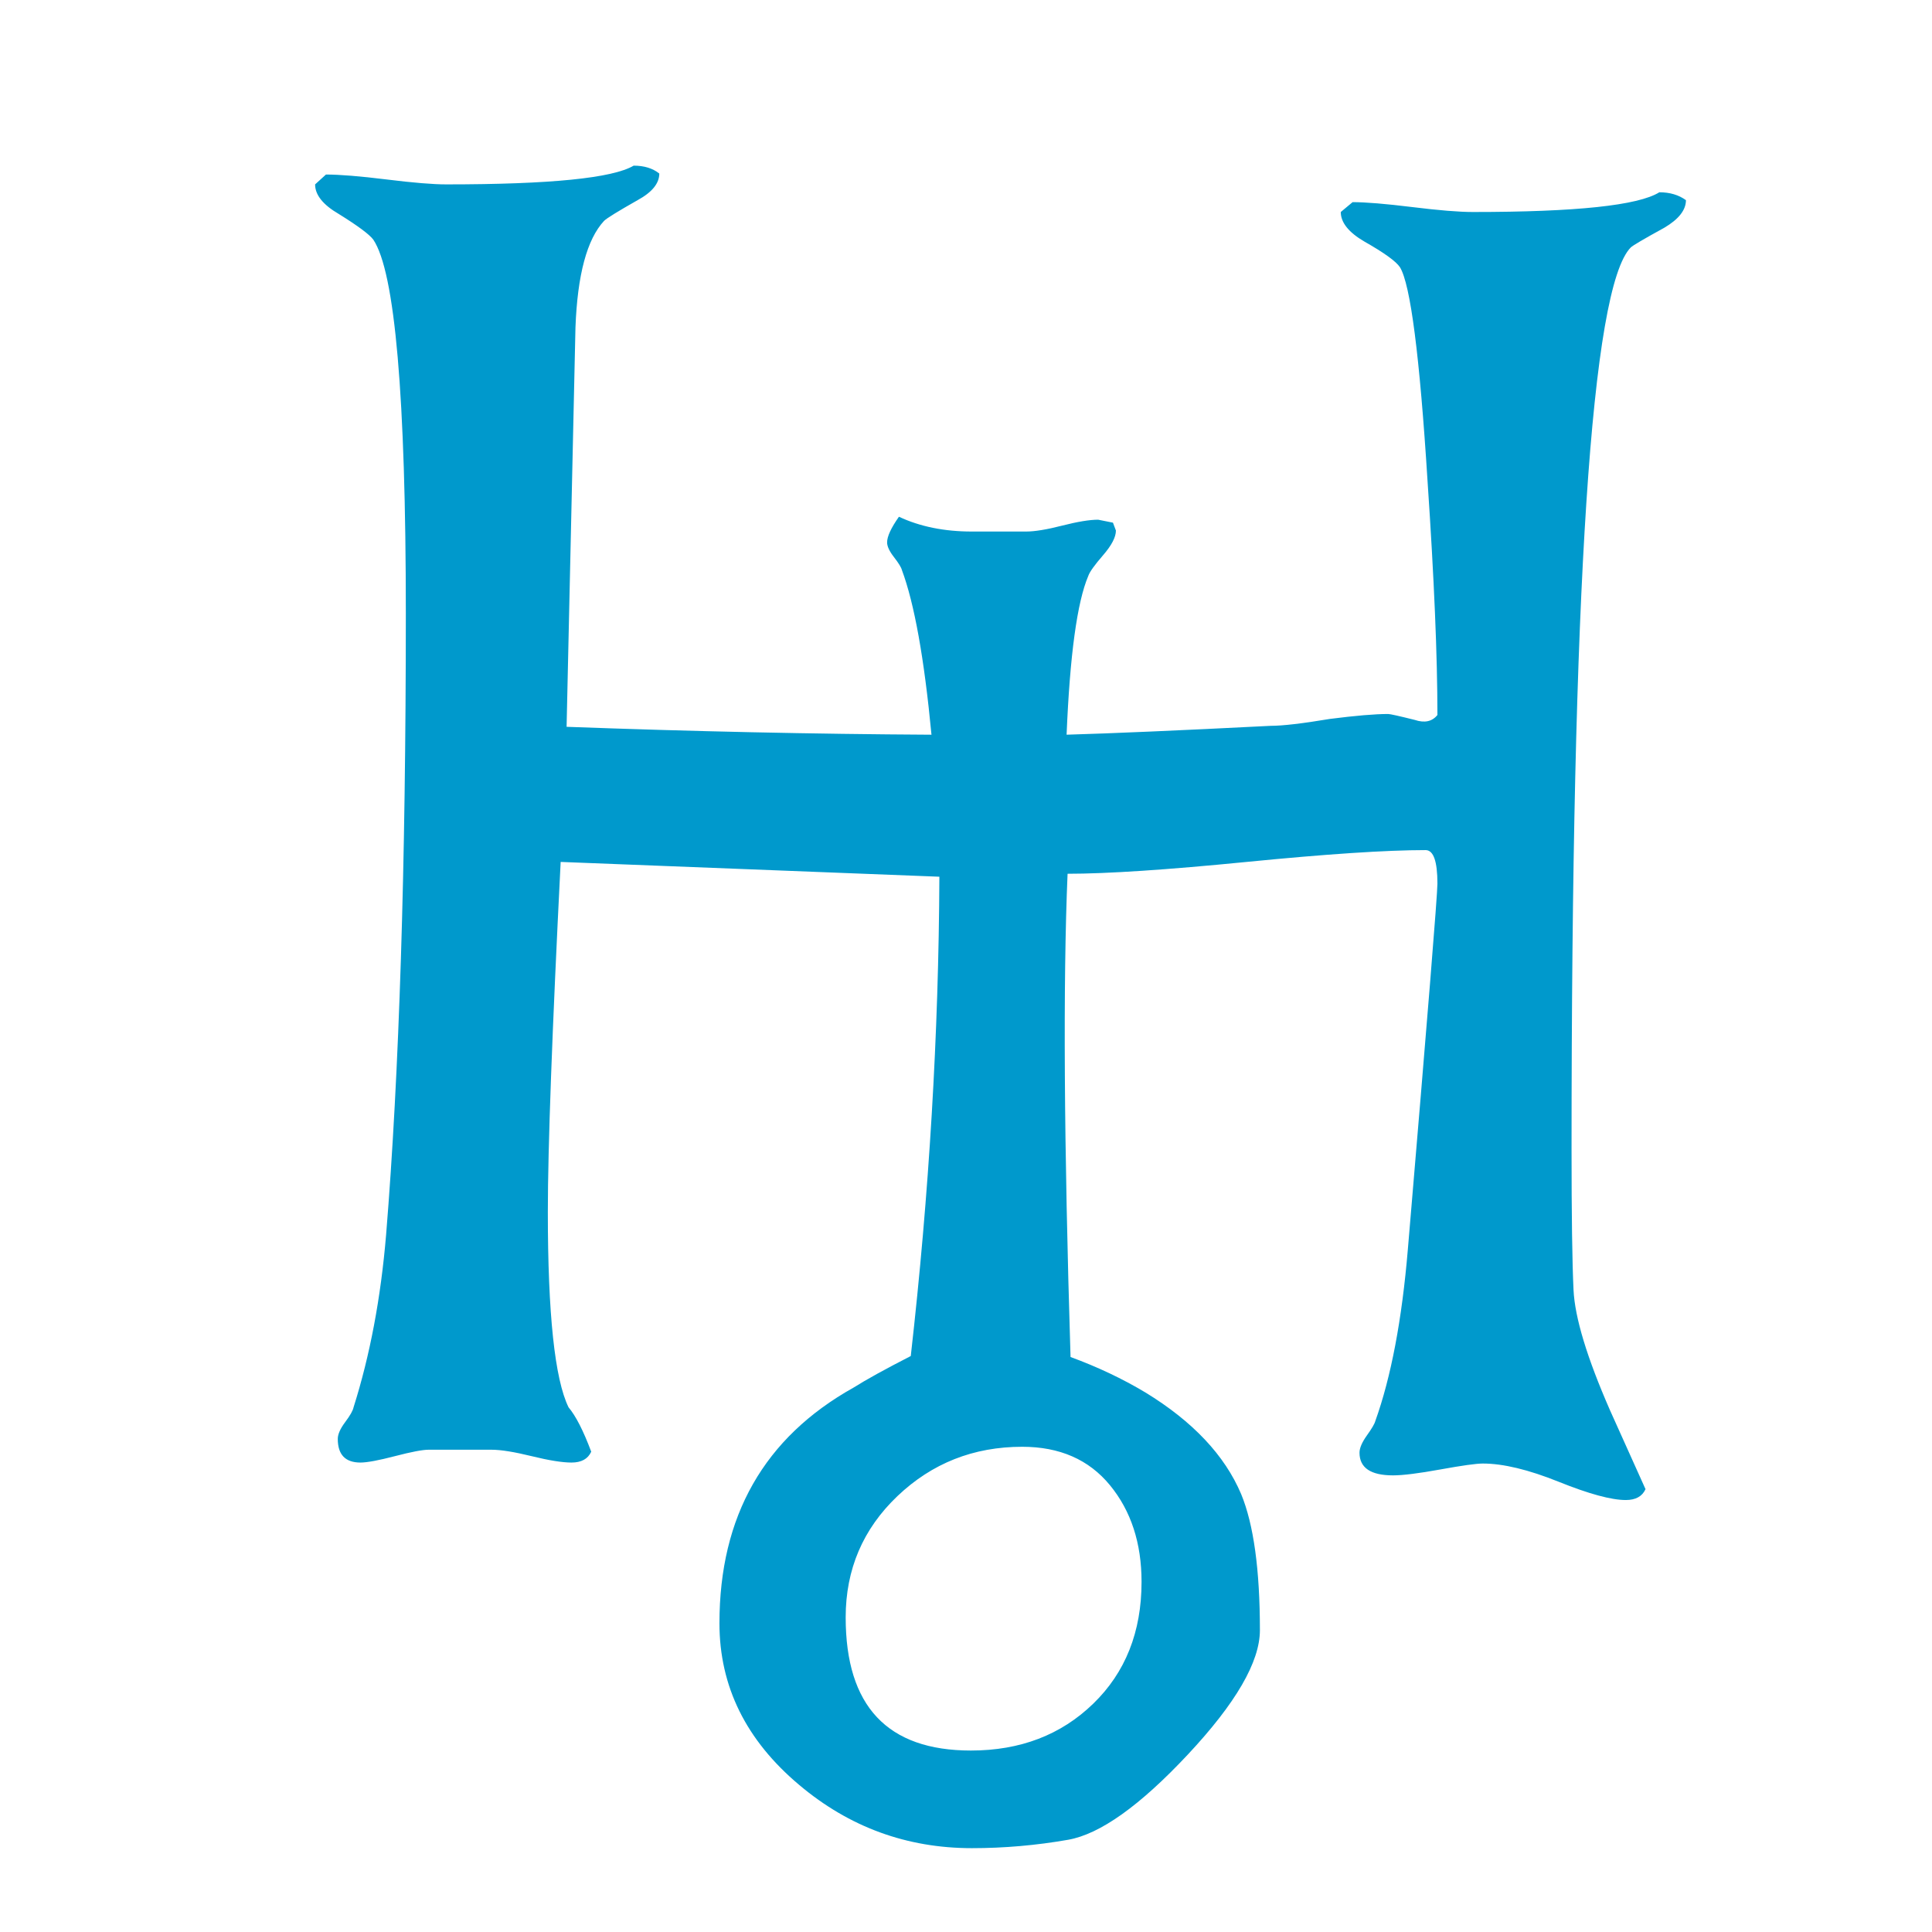 <?xml version="1.0" encoding="utf-8"?>
<!-- Generator: Adobe Illustrator 16.0.0, SVG Export Plug-In . SVG Version: 6.00 Build 0)  -->
<!DOCTYPE svg PUBLIC "-//W3C//DTD SVG 1.1//EN" "http://www.w3.org/Graphics/SVG/1.1/DTD/svg11.dtd">
<svg version="1.1" id="K" xmlns="http://www.w3.org/2000/svg" xmlns:xlink="http://www.w3.org/1999/xlink" x="0px" y="0px"
	 width="256px" height="256px" viewBox="0 0 256 256" enable-background="new 0 0 256 256" xml:space="preserve">
<g>
	<path fill="#0099CC" d="M123.426,97.353c-0.96-10.105-2.267-17.381-3.92-21.824c-0.088-0.347-0.437-0.915-1.045-1.699
		c-0.611-0.784-0.915-1.438-0.915-1.96c0-0.784,0.523-1.916,1.568-3.398c2.787,1.307,6.011,1.96,9.669,1.96h7.188
		c1.131,0,2.723-0.261,4.77-0.784s3.637-0.784,4.771-0.784l1.959,0.392l0.393,1.045c0,0.872-0.568,1.96-1.699,3.267
		c-1.133,1.307-1.787,2.222-1.961,2.744c-1.482,3.486-2.439,10.5-2.875,21.04c6.012-0.174,15.029-0.565,27.053-1.176
		c1.568,0,4.182-0.304,7.84-0.915c3.398-0.435,5.967-0.653,7.711-0.653c0.262,0,1.438,0.261,3.527,0.784
		c1.307,0.437,2.309,0.219,3.006-0.653c0-7.753-0.436-18.077-1.307-30.972c-1.045-16.639-2.266-26.091-3.658-28.358
		c-0.523-0.784-2.092-1.915-4.705-3.397c-2.092-1.219-3.137-2.526-3.137-3.92l1.568-1.307c1.742,0,4.379,0.219,7.906,0.653
		c3.529,0.437,6.207,0.654,8.037,0.654c13.676,0,21.91-0.87,24.699-2.614c1.393,0,2.568,0.349,3.527,1.045
		c0,1.307-0.959,2.528-2.875,3.659c-2.701,1.482-4.182,2.352-4.443,2.613c-5.227,5.315-7.84,45.13-7.84,119.443
		c0,8.801,0.086,15.028,0.262,18.688c0.174,3.659,1.783,8.975,4.834,15.943c1.568,3.485,3.137,6.971,4.705,10.454
		c-0.438,0.96-1.307,1.438-2.613,1.438c-1.918,0-4.881-0.804-8.887-2.417c-4.008-1.611-7.363-2.418-10.063-2.418
		c-0.871,0-2.744,0.262-5.619,0.784s-4.967,0.784-6.273,0.784c-2.963,0-4.443-1.001-4.443-3.006c0-0.608,0.328-1.372,0.98-2.287
		c0.654-0.914,1.023-1.546,1.111-1.895c2.092-5.836,3.529-13.415,4.313-22.738c2.613-30.842,3.92-47.001,3.92-48.483
		c0-2.961-0.521-4.443-1.568-4.443c-5.227,0-13.133,0.523-23.719,1.568c-10.584,1.045-18.49,1.568-23.719,1.568
		c-0.609,14.375-0.479,35.721,0.393,64.034c3.572,1.307,6.881,2.875,9.932,4.704c6.273,3.835,10.498,8.321,12.676,13.46
		c1.654,4.009,2.484,10.021,2.484,18.034c0,4.183-3.182,9.671-9.541,16.466c-6.359,6.796-11.652,10.563-15.877,11.305
		c-4.227,0.739-8.475,1.11-12.742,1.11c-8.624,0-16.249-2.789-22.869-8.363c-7.057-5.924-10.585-13.068-10.585-21.432
		c0-14.2,5.923-24.611,17.772-31.233c1.654-1.045,4.182-2.438,7.58-4.182c2.438-21.518,3.702-42.688,3.79-63.511l-50.182-1.96
		c-1.133,22.478-1.699,37.942-1.699,46.392c0,13.506,0.915,22.131,2.745,25.875c0.958,1.134,1.96,3.094,3.005,5.881
		c-0.437,0.96-1.307,1.438-2.614,1.438c-1.221,0-2.985-0.281-5.292-0.85c-2.309-0.565-4.074-0.849-5.292-0.849h-8.364
		c-0.784,0-2.267,0.283-4.443,0.849c-2.179,0.568-3.704,0.85-4.574,0.85c-2.005,0-3.005-1.045-3.005-3.136
		c0-0.608,0.327-1.35,0.98-2.222c0.653-0.87,1.023-1.523,1.111-1.961c2.177-6.881,3.614-14.505,4.313-22.869
		c1.742-21.344,2.614-48.787,2.614-82.329c0-28.75-1.438-45.259-4.313-49.529c-0.523-0.696-2.048-1.83-4.574-3.397
		c-2.091-1.219-3.136-2.526-3.136-3.92l1.438-1.307c1.83,0,4.508,0.219,8.037,0.654c3.528,0.437,6.162,0.653,7.906,0.653
		c13.764,0,22.04-0.827,24.83-2.483c1.393,0,2.525,0.349,3.397,1.045c0,1.307-0.959,2.483-2.875,3.528
		c-2.614,1.482-4.096,2.397-4.443,2.744c-2.266,2.44-3.528,7.145-3.79,14.114c-0.261,11.761-0.653,29.403-1.176,52.926
		C91.713,96.918,107.83,97.267,123.426,97.353z M135.449,191.705c-6.449,0-11.958,2.179-16.532,6.534
		c-4.574,4.357-6.861,9.716-6.861,16.074c0,11.761,5.532,17.642,16.596,17.642c6.535,0,11.936-2.068,16.205-6.207
		c4.268-4.137,6.404-9.518,6.404-16.14c0-5.14-1.395-9.409-4.184-12.807S140.414,191.705,135.449,191.705z"/>
</g>
</svg>

